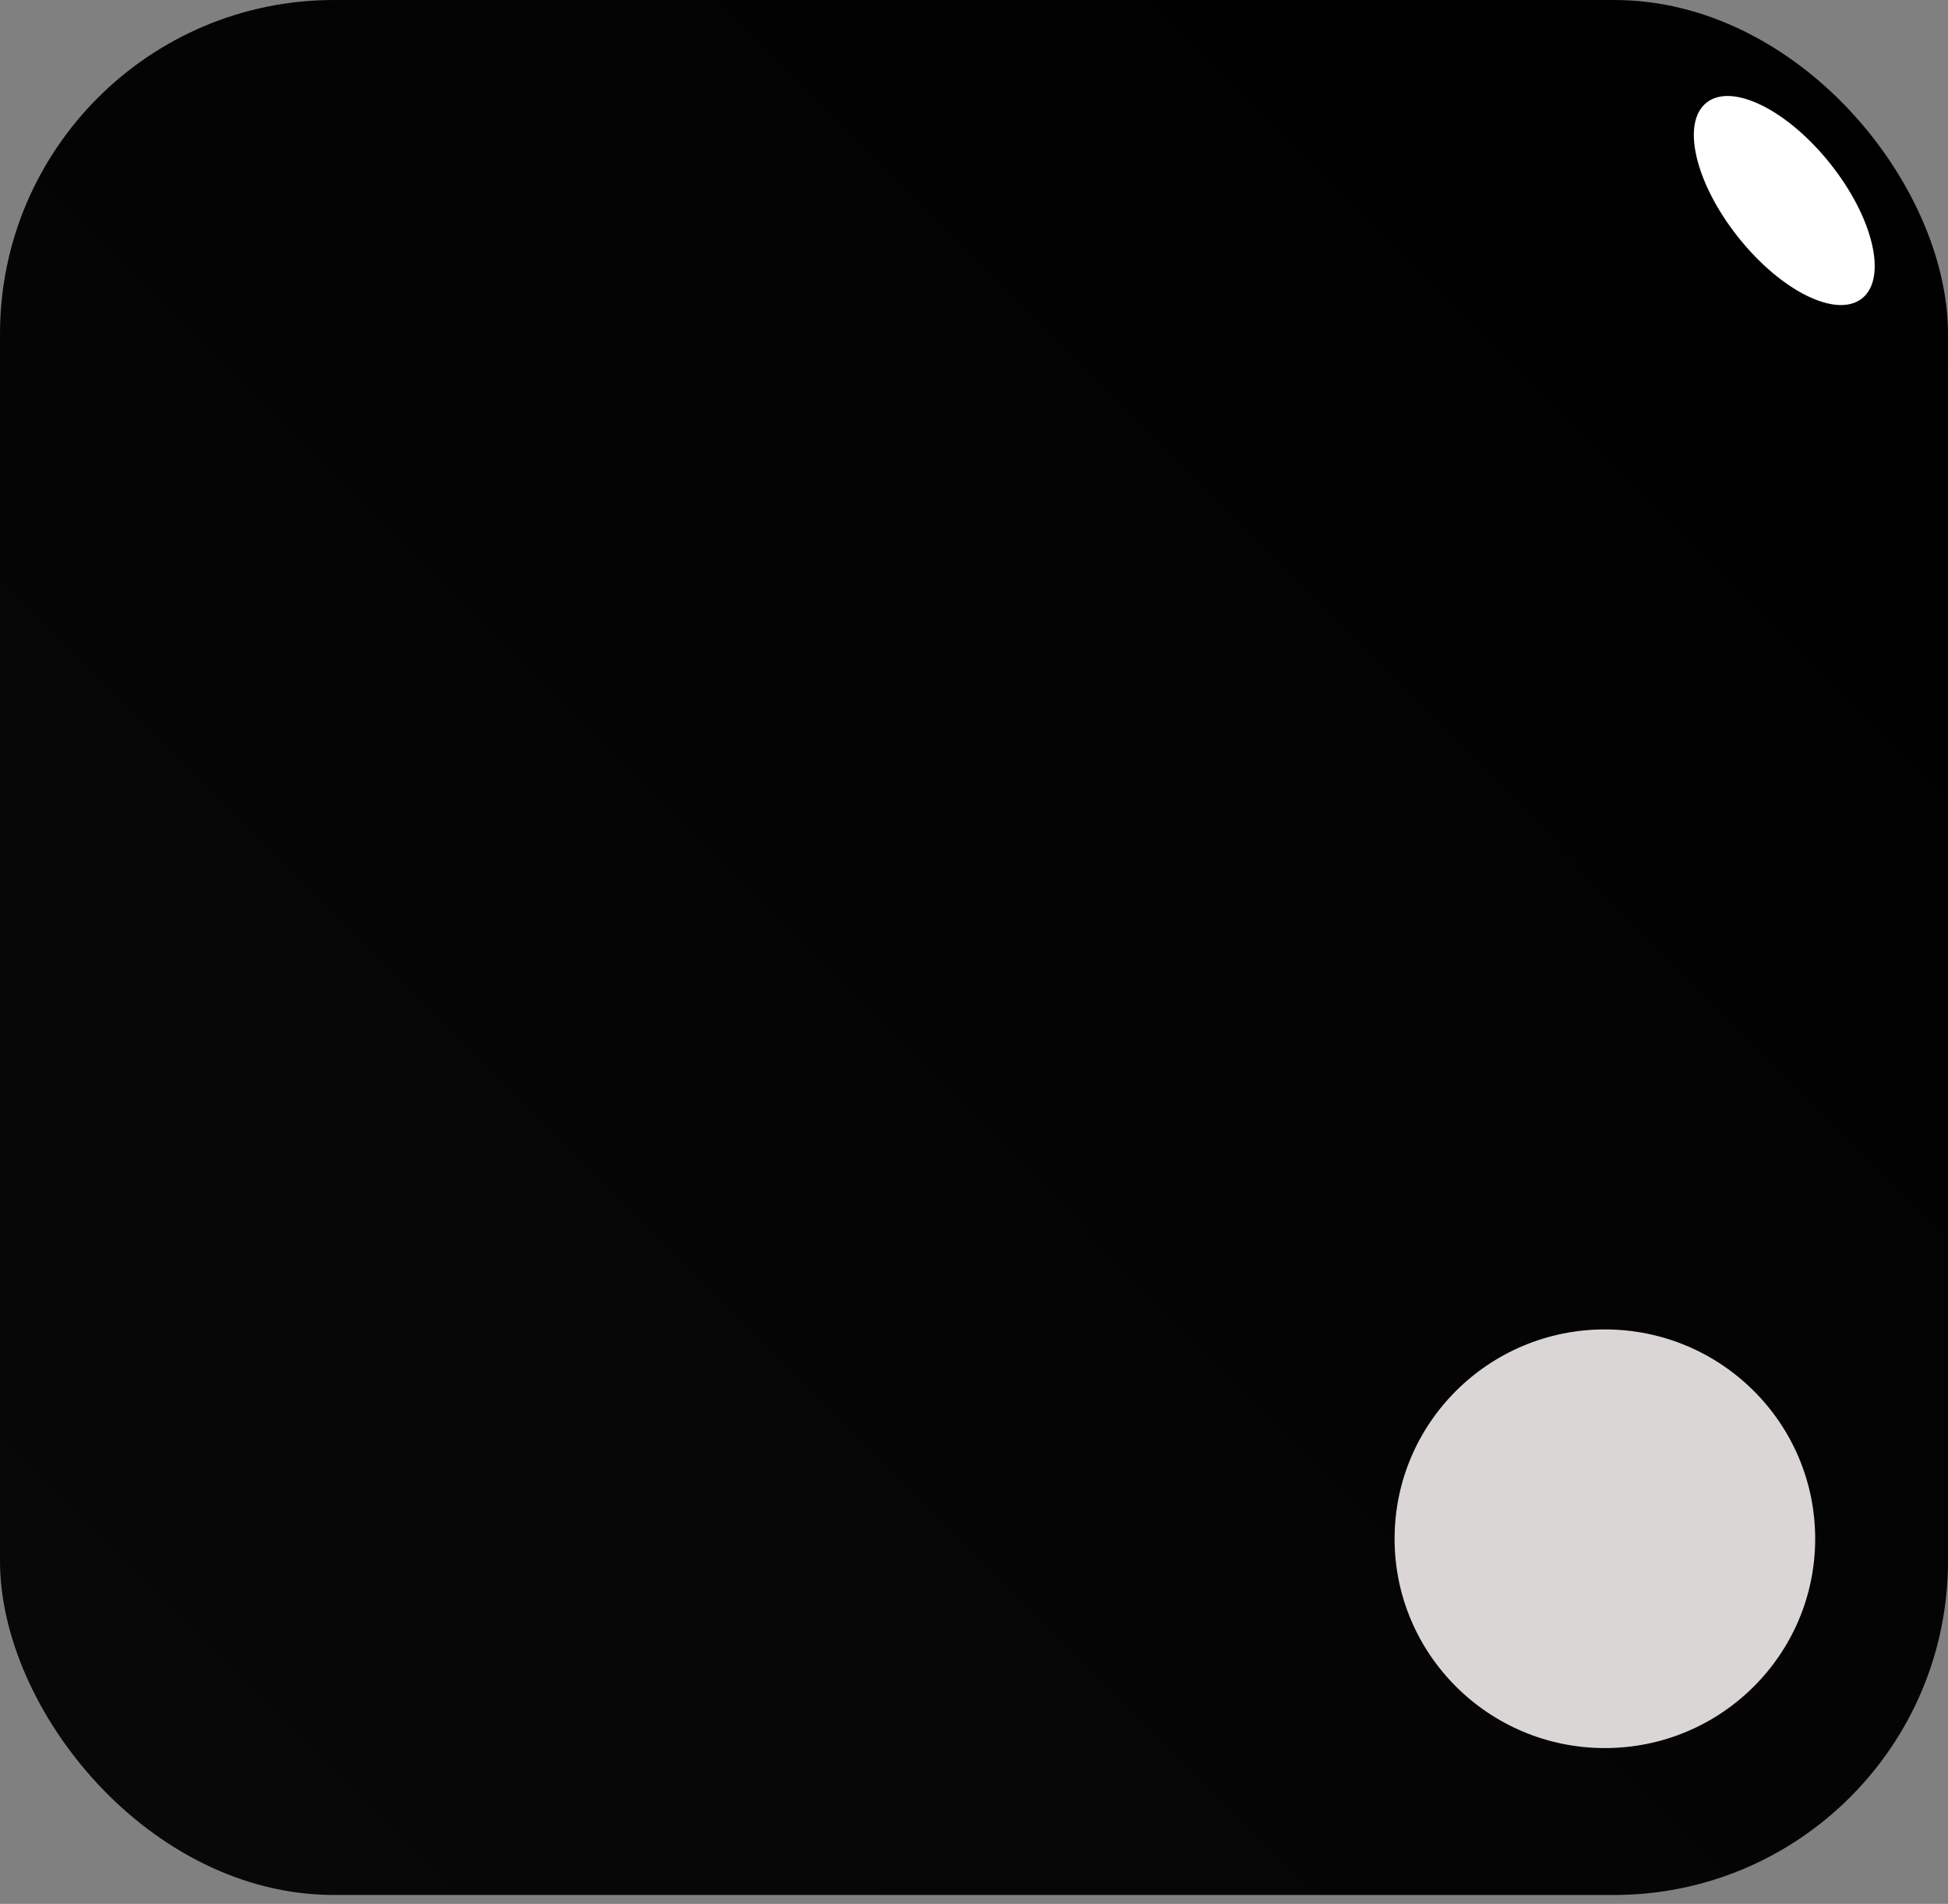 <svg width="175" height="171" viewBox="0 0 175 171" fill="none" xmlns="http://www.w3.org/2000/svg">
<rect x="0" y="0" width="175" height="171" fill="#808080" stroke="none"/>
<rect width="175" height="170.199" rx="30" fill="url(#paint0_linear)"/>
<ellipse cx="144.176" cy="138.204" rx="18.892" ry="18.801" fill="#DBD6D6"/>
<ellipse rx="5.293" ry="11.236" transform="matrix(0.786 -0.618 0.621 0.783 160.292 18.01)" fill="white"/>
<defs>
<linearGradient id="paint0_linear" x1="164.725" y1="13.524" x2="16.623" y2="161.349" gradientUnits="userSpaceOnUse">
<stop/>
<stop offset="1" stop-opacity="0.94"/>
</linearGradient>
</defs>
</svg>
